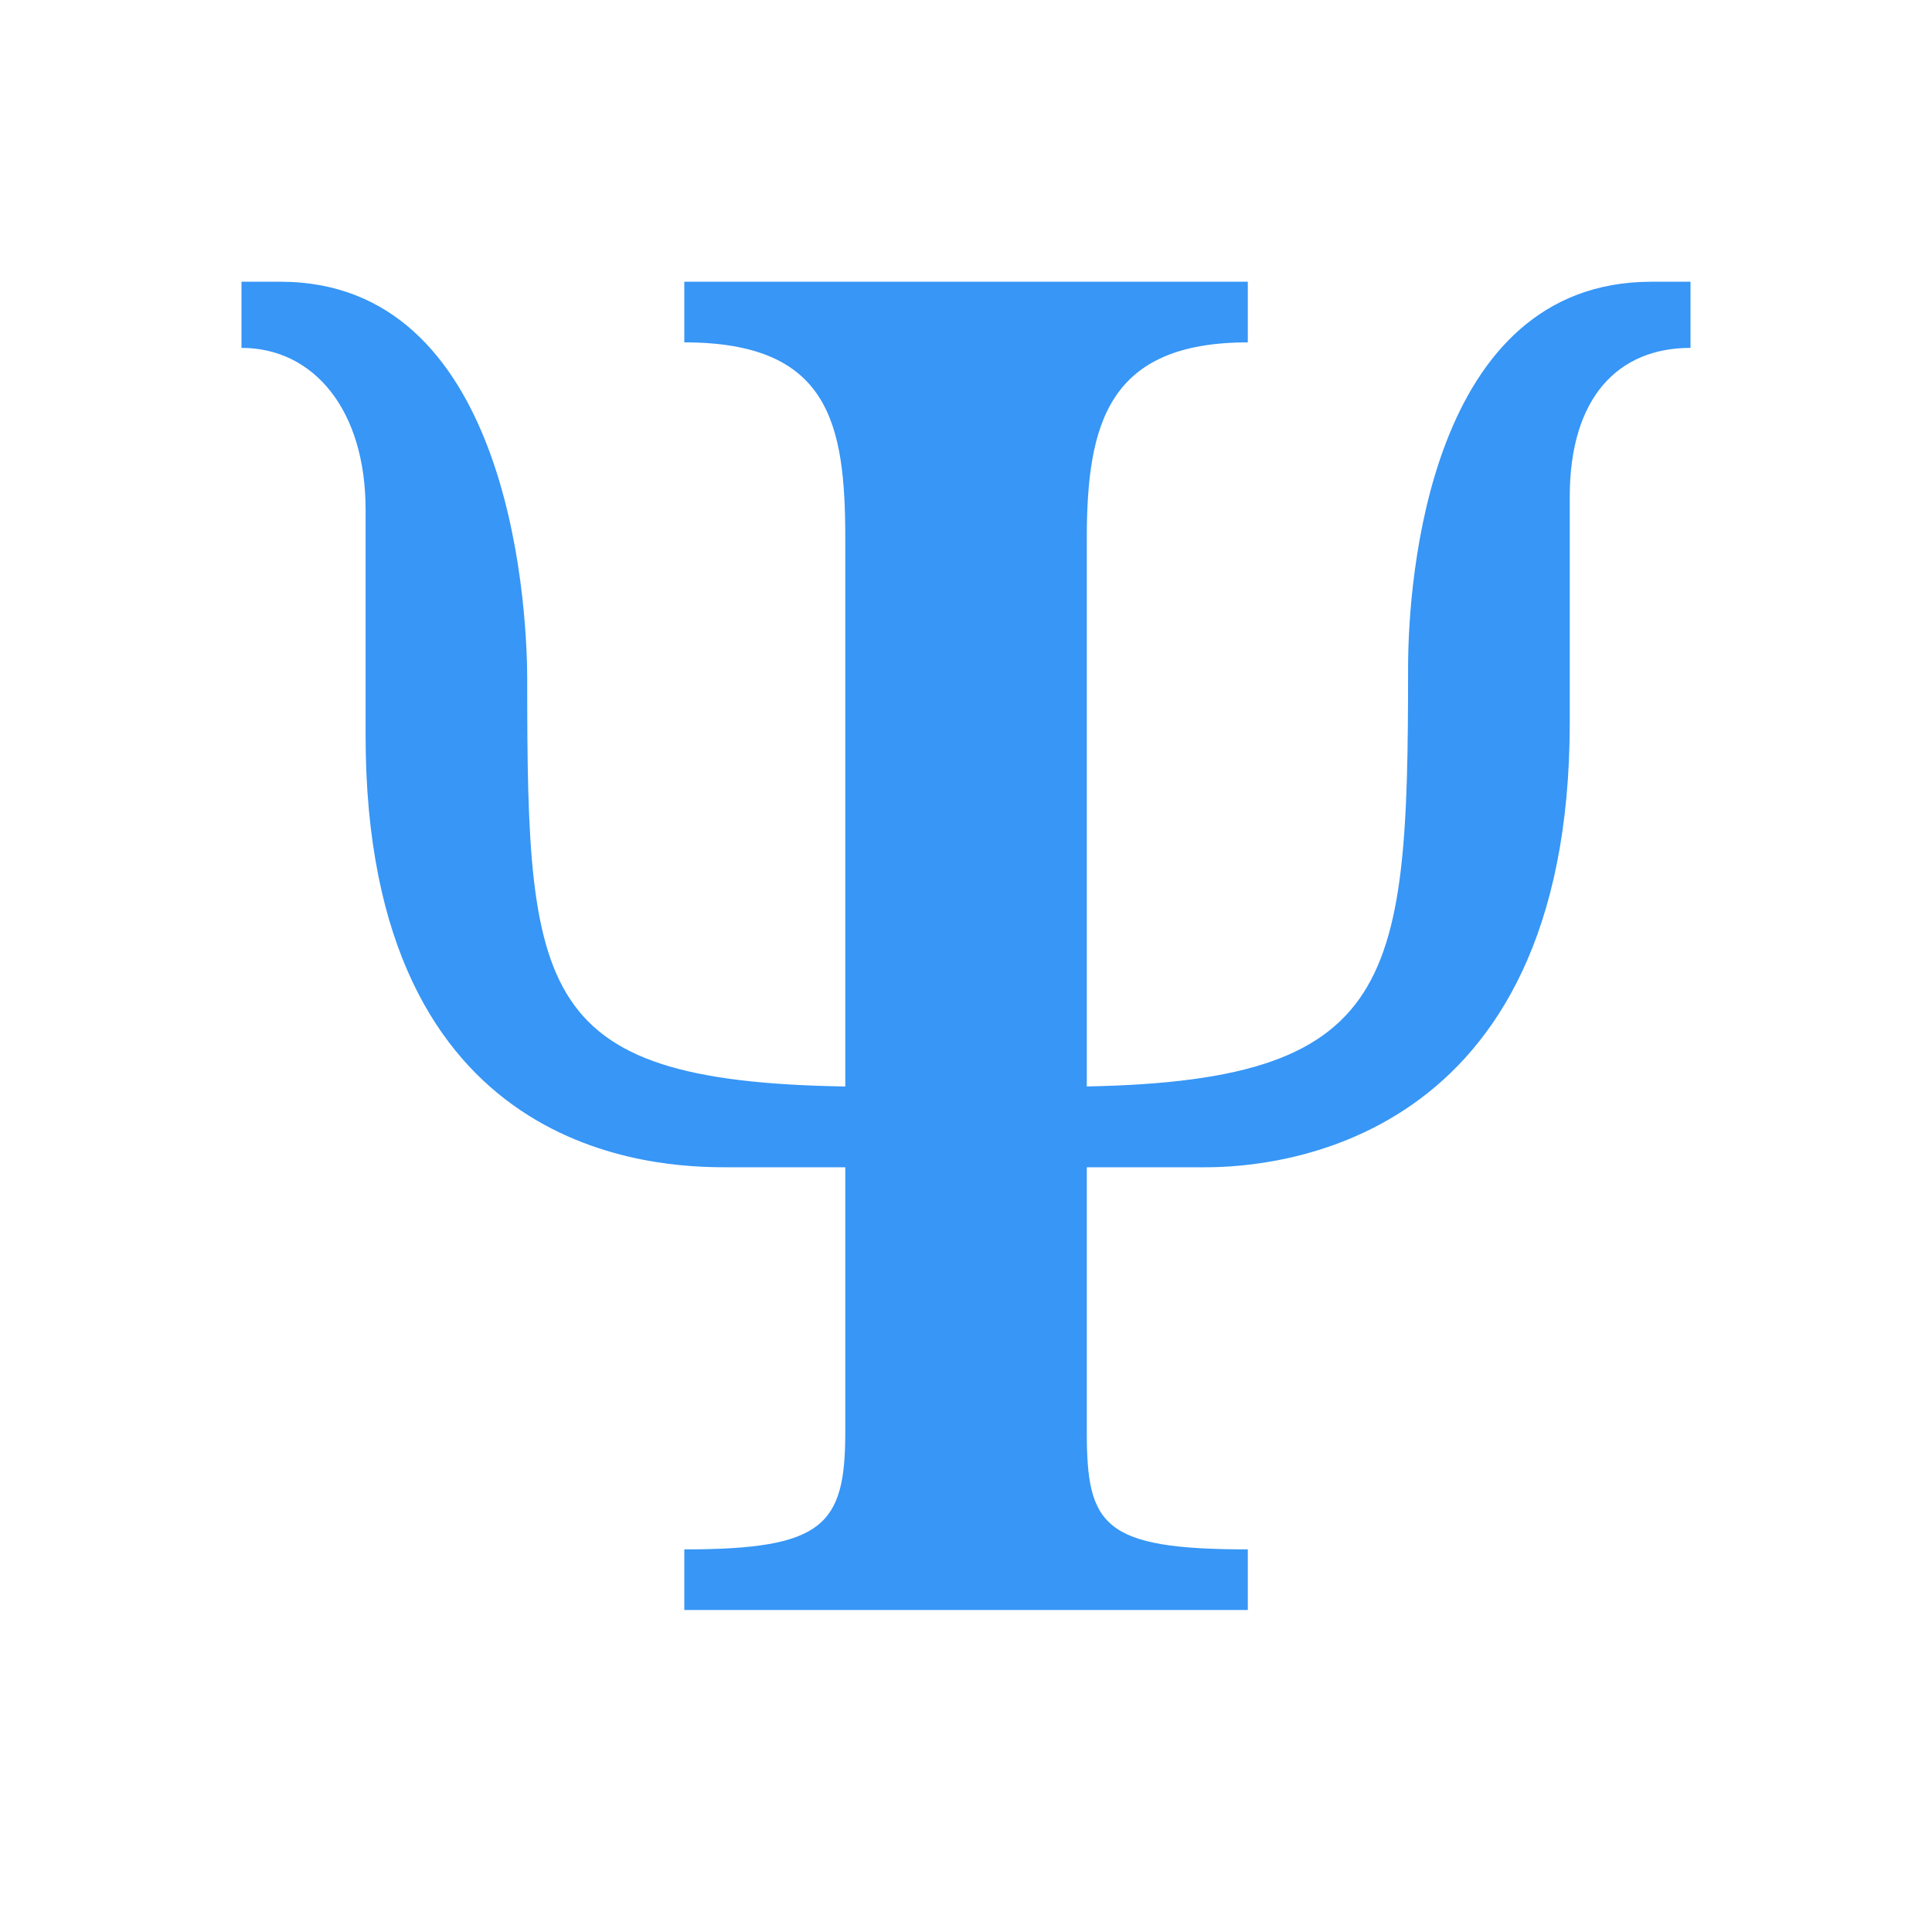<svg width="52" height="52" viewBox="0 0 52 52" fill="none" xmlns="http://www.w3.org/2000/svg">
<path d="M29.251 38.541V14.498C29.251 11.384 29.836 9.215 33.585 9.215V7.583H18.418V9.215C22.316 9.215 22.751 11.384 22.751 14.498V38.541C22.751 41.06 22.166 41.702 18.418 41.702V43.333H33.585V41.702C29.685 41.702 29.251 41.06 29.251 38.541Z" fill="#3796F6"/>
<path d="M23.595 29.25C14.447 29.25 14.19 27.062 14.19 18.309C14.19 15.937 13.598 7.583 7.549 7.583H6.5V9.363C8.449 9.363 9.84 11.041 9.84 13.713V19.793C9.84 31.216 17.746 31.417 19.546 31.417C20.596 31.417 23.595 31.417 23.595 31.417V29.25ZM28.405 31.417C28.405 31.417 31.405 31.417 32.455 31.417C34.254 31.417 42.25 30.874 42.25 19.45V13.37C42.25 10.699 43.551 9.363 45.5 9.363V7.583H44.45C38.464 7.583 37.899 15.596 37.899 17.968C37.899 26.721 37.553 29.25 28.404 29.25L28.405 31.417Z" fill="#3796F6"/>
</svg>
